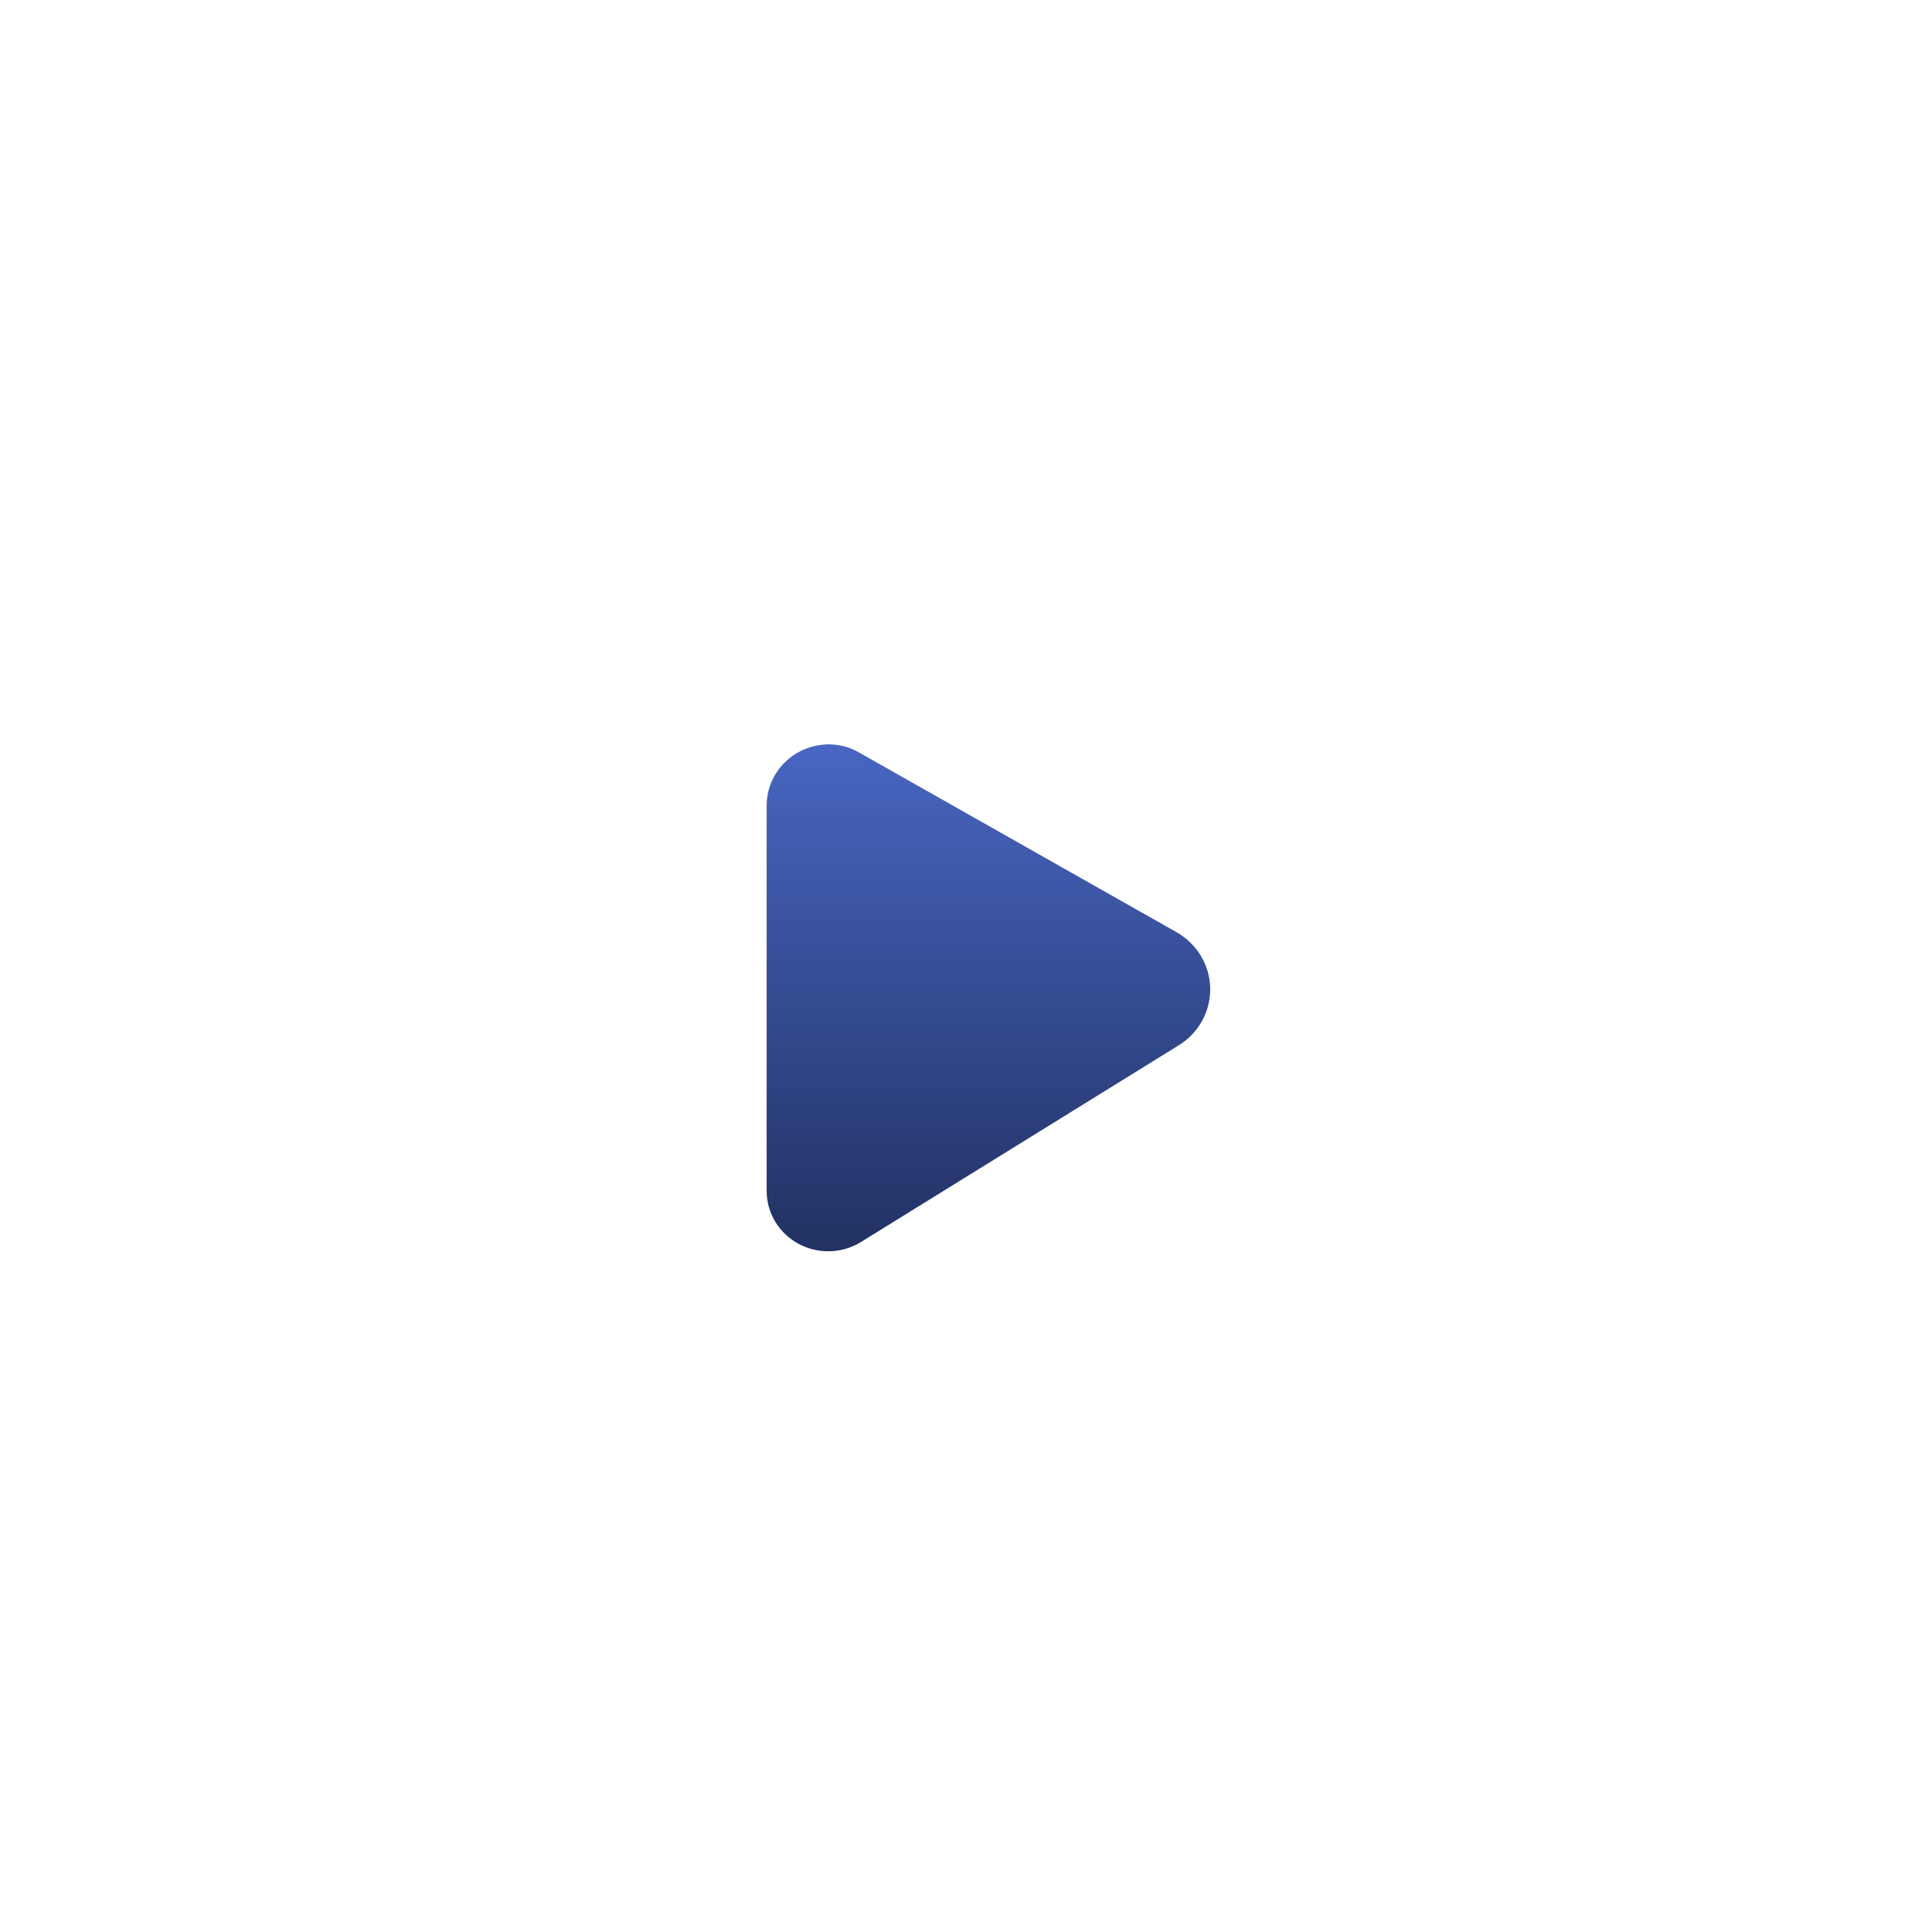 <svg width="77" height="77" viewBox="0 0 77 77" fill="none" xmlns="http://www.w3.org/2000/svg">
<circle cx="38.138" cy="38.581" r="31.989" fill="white"/>
<circle cx="38.138" cy="38.581" r="34.936" stroke="white" stroke-opacity="0.6" stroke-width="5.893"/>
<g filter="url(#filter0_i_458_1991)">
<path d="M46.883 35.961L34.237 28.803C33.876 28.594 33.464 28.482 33.044 28.479C32.384 28.479 31.751 28.736 31.284 29.193C30.817 29.65 30.555 30.271 30.555 30.918V46.28C30.555 46.709 30.672 47.131 30.895 47.5C31.117 47.87 31.437 48.175 31.82 48.382C32.204 48.59 32.637 48.693 33.075 48.681C33.513 48.67 33.94 48.543 34.311 48.315L46.971 40.478C47.365 40.237 47.688 39.9 47.909 39.5C48.13 39.1 48.241 38.65 48.233 38.196C48.224 37.741 48.095 37.296 47.858 36.904C47.621 36.513 47.285 36.188 46.883 35.961Z" fill="url(#paint0_linear_458_1991)"/>
</g>
<defs>
<filter id="filter0_i_458_1991" x="30.555" y="28.479" width="17.678" height="21.391" filterUnits="userSpaceOnUse" color-interpolation-filters="sRGB">
<feFlood flood-opacity="0" result="BackgroundImageFix"/>
<feBlend mode="normal" in="SourceGraphic" in2="BackgroundImageFix" result="shape"/>
<feColorMatrix in="SourceAlpha" type="matrix" values="0 0 0 0 0 0 0 0 0 0 0 0 0 0 0 0 0 0 127 0" result="hardAlpha"/>
<feOffset dy="1.187"/>
<feGaussianBlur stdDeviation="1.339"/>
<feComposite in2="hardAlpha" operator="arithmetic" k2="-1" k3="1"/>
<feColorMatrix type="matrix" values="0 0 0 0 1 0 0 0 0 1 0 0 0 0 1 0 0 0 0.5 0"/>
<feBlend mode="normal" in2="shape" result="effect1_innerShadow_458_1991"/>
</filter>
<linearGradient id="paint0_linear_458_1991" x1="39.394" y1="28.479" x2="39.394" y2="48.682" gradientUnits="userSpaceOnUse">
<stop stop-color="#4866C2"/>
<stop offset="1" stop-color="#213162"/>
</linearGradient>
</defs>
</svg>

